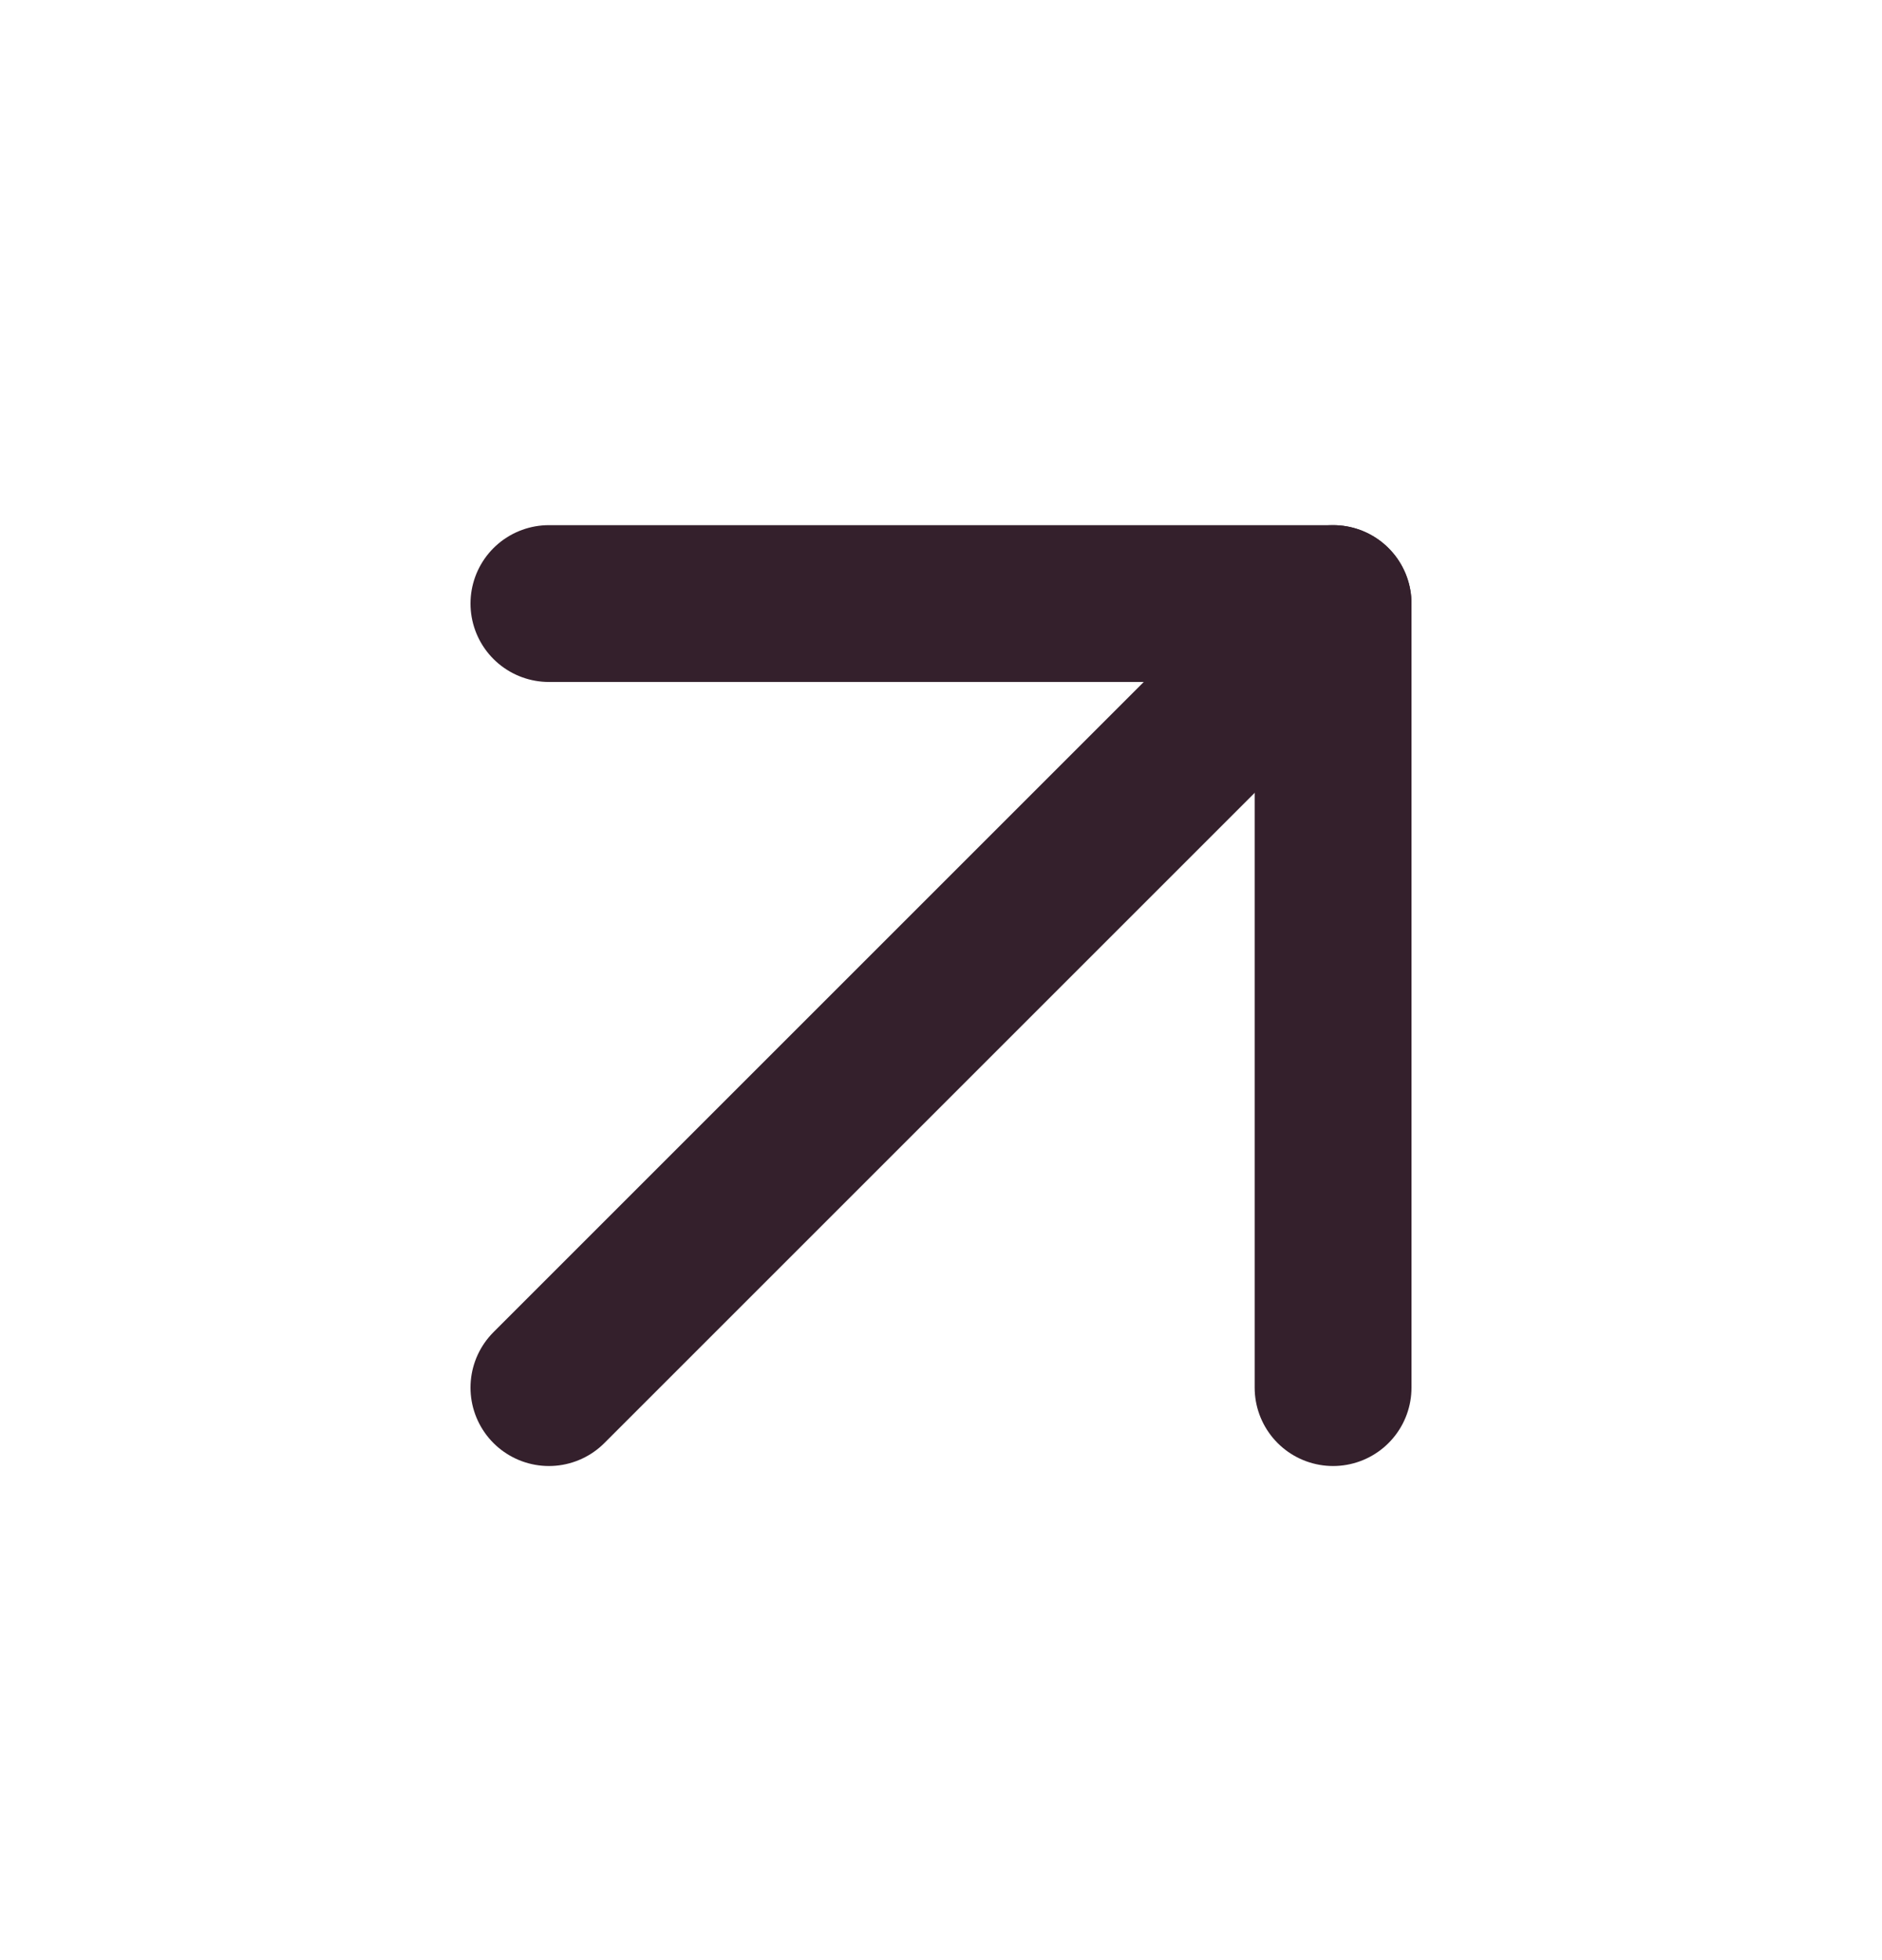 <svg xmlns="http://www.w3.org/2000/svg" width="24" height="25" viewBox="0 0 24 25" fill="none">
  <path d="M7 7.698H17V17.698" stroke="#34202C" stroke-width="2" stroke-linecap="round" stroke-linejoin="round"/>
  <path d="M7 17.698L17 7.698" stroke="#34202C" stroke-width="2" stroke-linecap="round" stroke-linejoin="round"/>
</svg>